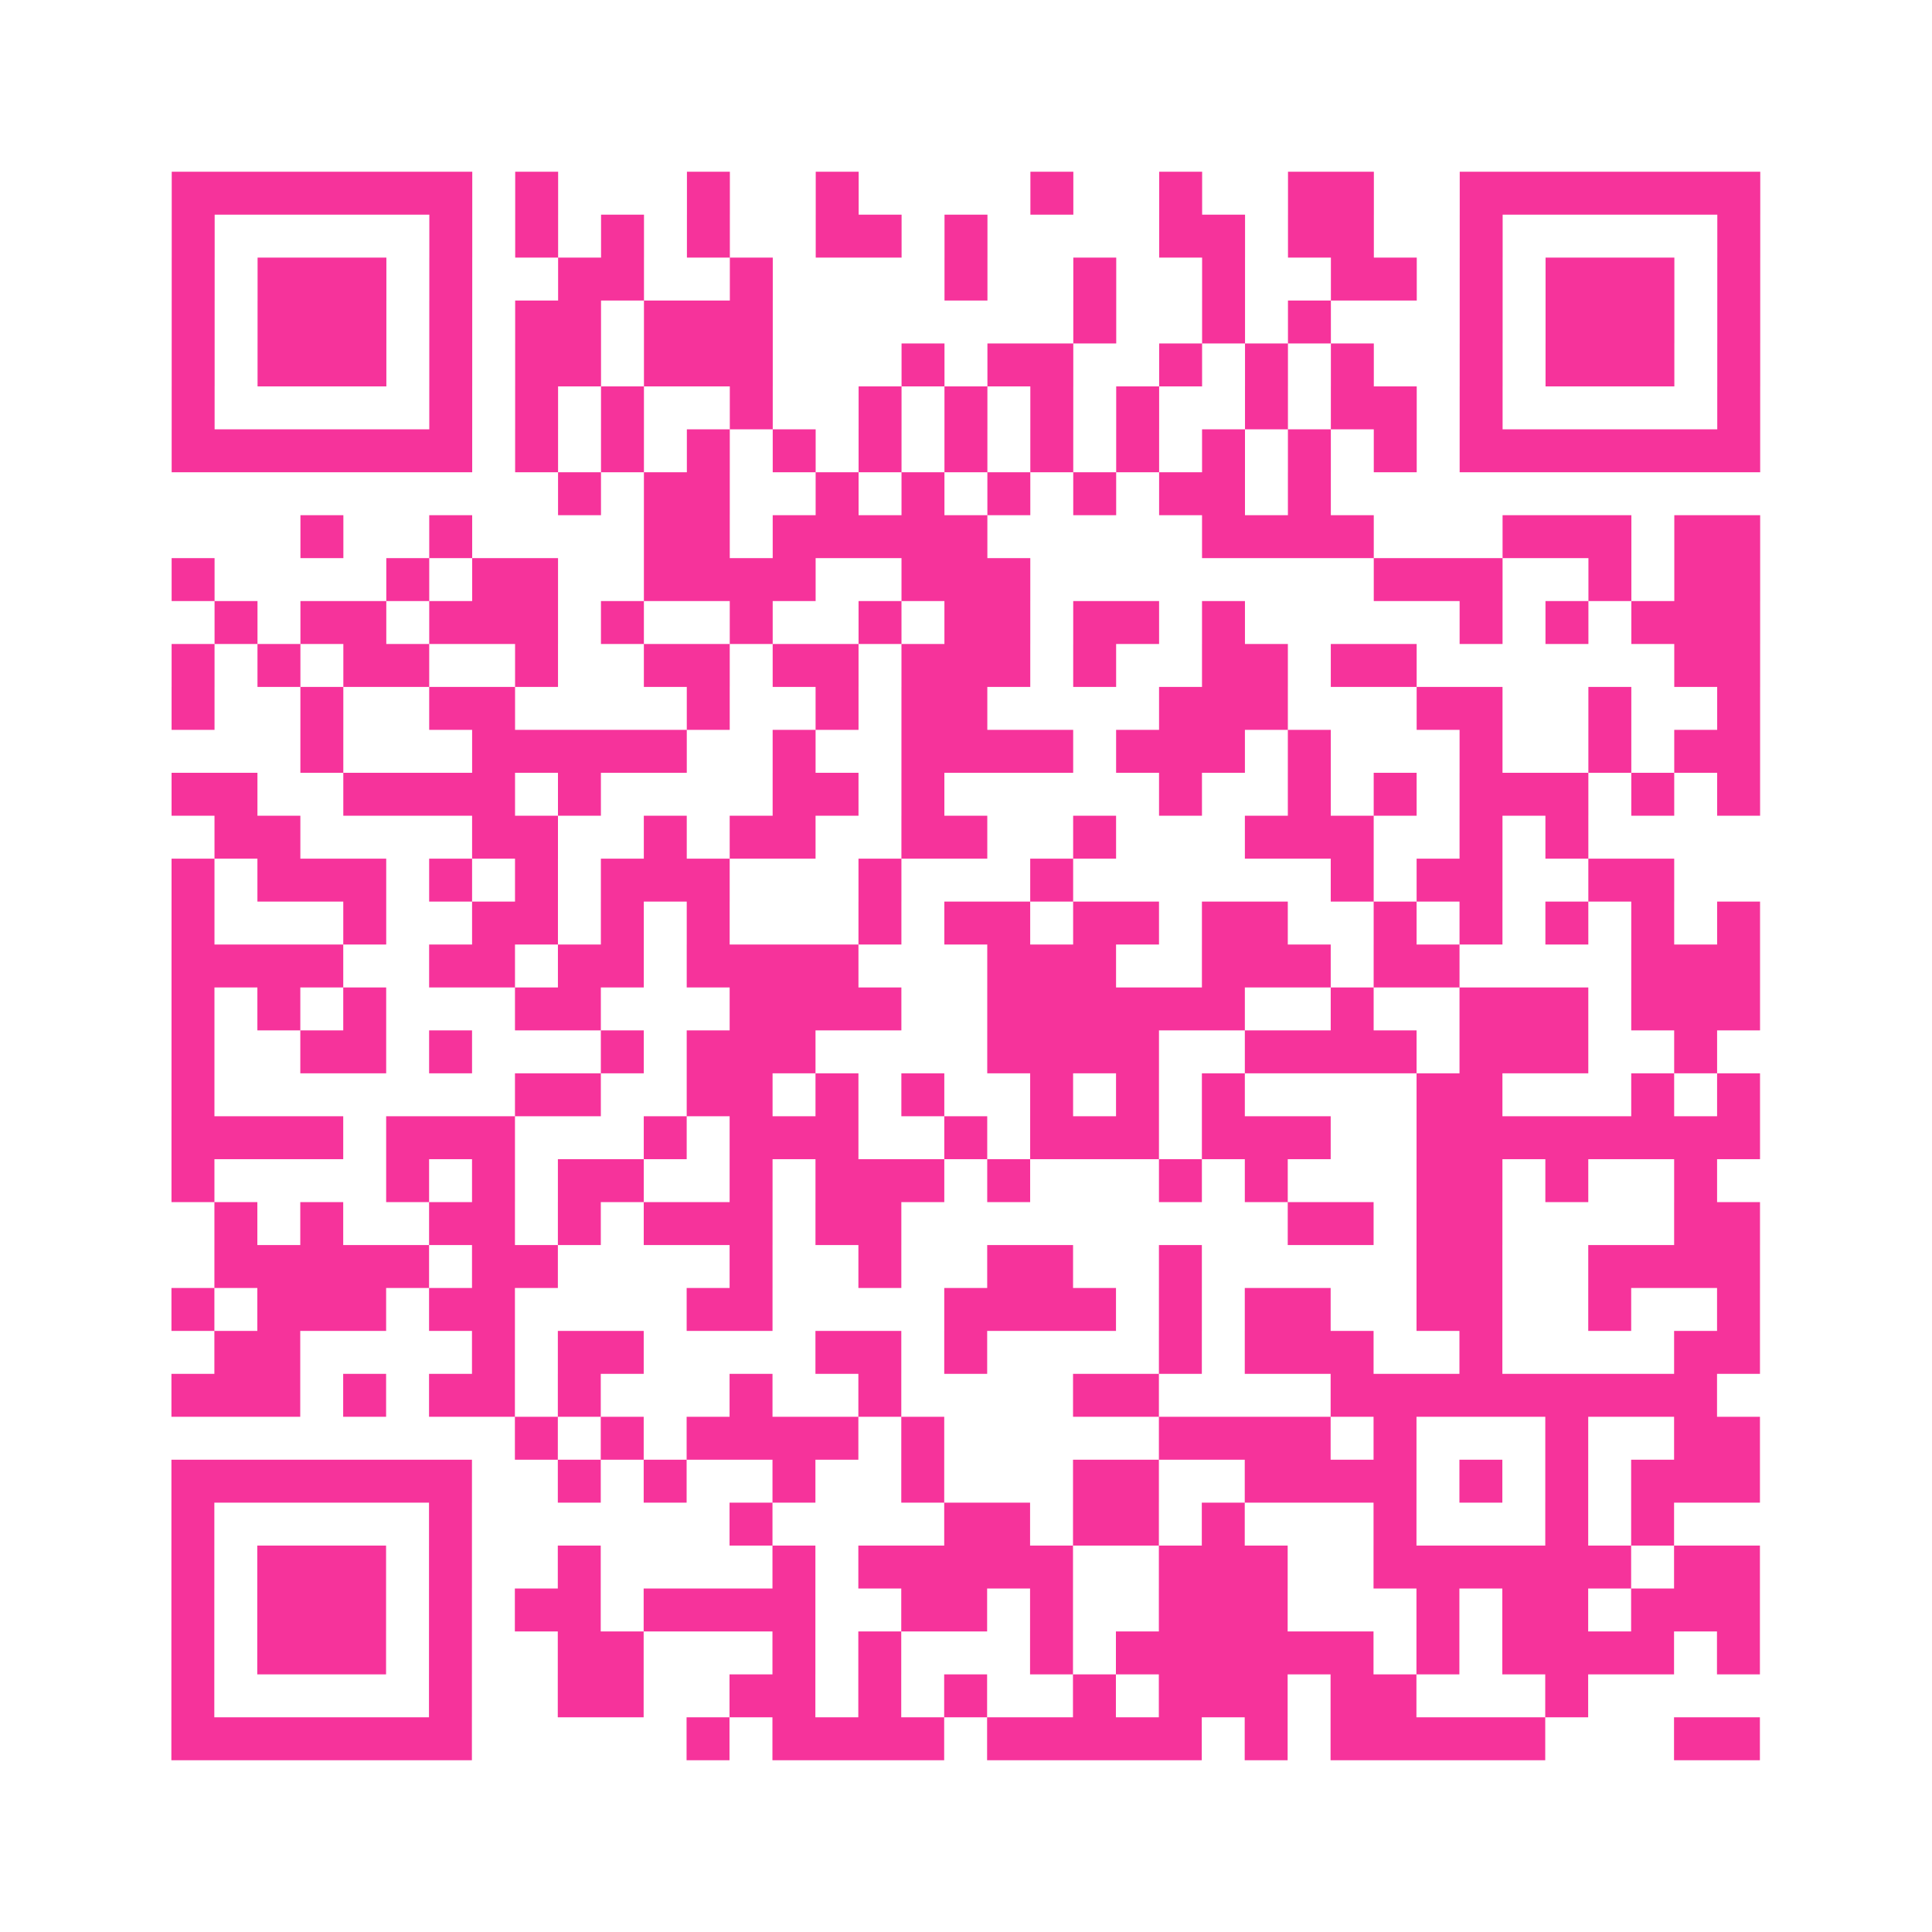 <?xml version="1.0" encoding="UTF-8"?>
<svg xmlns="http://www.w3.org/2000/svg" viewBox="0 0 45 45" class="pyqrcode"><path fill="transparent" d="M0 0h45v45h-45z"/><path stroke="#f6339b" class="pyqrline" d="M4 4.5h7m1 0h1m3 0h1m2 0h1m4 0h1m2 0h1m2 0h2m2 0h7m-37 1h1m5 0h1m1 0h1m1 0h1m1 0h1m2 0h2m1 0h1m4 0h2m1 0h2m2 0h1m5 0h1m-37 1h1m1 0h3m1 0h1m2 0h2m2 0h1m4 0h1m2 0h1m2 0h1m2 0h2m1 0h1m1 0h3m1 0h1m-37 1h1m1 0h3m1 0h1m1 0h2m1 0h3m7 0h1m2 0h1m1 0h1m3 0h1m1 0h3m1 0h1m-37 1h1m1 0h3m1 0h1m1 0h2m1 0h3m3 0h1m1 0h2m2 0h1m1 0h1m1 0h1m2 0h1m1 0h3m1 0h1m-37 1h1m5 0h1m1 0h1m1 0h1m2 0h1m2 0h1m1 0h1m1 0h1m1 0h1m2 0h1m1 0h2m1 0h1m5 0h1m-37 1h7m1 0h1m1 0h1m1 0h1m1 0h1m1 0h1m1 0h1m1 0h1m1 0h1m1 0h1m1 0h1m1 0h1m1 0h7m-28 1h1m1 0h2m2 0h1m1 0h1m1 0h1m1 0h1m1 0h2m1 0h1m-24 1h1m2 0h1m4 0h2m1 0h5m5 0h4m3 0h3m1 0h2m-37 1h1m4 0h1m1 0h2m2 0h4m2 0h3m8 0h3m2 0h1m1 0h2m-36 1h1m1 0h2m1 0h3m1 0h1m2 0h1m2 0h1m1 0h2m1 0h2m1 0h1m5 0h1m1 0h1m1 0h3m-37 1h1m1 0h1m1 0h2m2 0h1m2 0h2m1 0h2m1 0h3m1 0h1m2 0h2m1 0h2m6 0h2m-37 1h1m2 0h1m2 0h2m4 0h1m2 0h1m1 0h2m4 0h3m3 0h2m2 0h1m2 0h1m-34 1h1m3 0h5m2 0h1m2 0h4m1 0h3m1 0h1m3 0h1m2 0h1m1 0h2m-37 1h2m2 0h4m1 0h1m4 0h2m1 0h1m5 0h1m2 0h1m1 0h1m1 0h3m1 0h1m1 0h1m-36 1h2m4 0h2m2 0h1m1 0h2m2 0h2m2 0h1m3 0h3m2 0h1m1 0h1m-33 1h1m1 0h3m1 0h1m1 0h1m1 0h3m3 0h1m3 0h1m6 0h1m1 0h2m2 0h2m-35 1h1m3 0h1m2 0h2m1 0h1m1 0h1m3 0h1m1 0h2m1 0h2m1 0h2m2 0h1m1 0h1m1 0h1m1 0h1m1 0h1m-37 1h4m2 0h2m1 0h2m1 0h4m3 0h3m2 0h3m1 0h2m4 0h3m-37 1h1m1 0h1m1 0h1m3 0h2m3 0h4m2 0h6m2 0h1m2 0h3m1 0h3m-37 1h1m2 0h2m1 0h1m3 0h1m1 0h3m4 0h4m2 0h4m1 0h3m2 0h1m-36 1h1m7 0h2m2 0h2m1 0h1m1 0h1m2 0h1m1 0h1m1 0h1m4 0h2m3 0h1m1 0h1m-37 1h4m1 0h3m3 0h1m1 0h3m2 0h1m1 0h3m1 0h3m2 0h8m-37 1h1m4 0h1m1 0h1m1 0h2m2 0h1m1 0h3m1 0h1m3 0h1m1 0h1m3 0h2m1 0h1m2 0h1m-35 1h1m1 0h1m2 0h2m1 0h1m1 0h3m1 0h2m9 0h2m1 0h2m4 0h2m-36 1h5m1 0h2m4 0h1m2 0h1m2 0h2m2 0h1m5 0h2m2 0h4m-37 1h1m1 0h3m1 0h2m4 0h2m4 0h4m1 0h1m1 0h2m2 0h2m2 0h1m2 0h1m-36 1h2m4 0h1m1 0h2m4 0h2m1 0h1m4 0h1m1 0h3m2 0h1m4 0h2m-37 1h3m1 0h1m1 0h2m1 0h1m3 0h1m2 0h1m4 0h2m4 0h9m-28 1h1m1 0h1m1 0h4m1 0h1m5 0h4m1 0h1m3 0h1m2 0h2m-37 1h7m2 0h1m1 0h1m2 0h1m2 0h1m3 0h2m2 0h4m1 0h1m1 0h1m1 0h3m-37 1h1m5 0h1m6 0h1m4 0h2m1 0h2m1 0h1m3 0h1m3 0h1m1 0h1m-35 1h1m1 0h3m1 0h1m2 0h1m4 0h1m1 0h5m2 0h3m2 0h6m1 0h2m-37 1h1m1 0h3m1 0h1m1 0h2m1 0h4m2 0h2m1 0h1m2 0h3m3 0h1m1 0h2m1 0h3m-37 1h1m1 0h3m1 0h1m2 0h2m3 0h1m1 0h1m3 0h1m1 0h6m1 0h1m1 0h4m1 0h1m-37 1h1m5 0h1m2 0h2m2 0h2m1 0h1m1 0h1m2 0h1m1 0h3m1 0h2m3 0h1m-33 1h7m5 0h1m1 0h4m1 0h5m1 0h1m1 0h5m3 0h2"/></svg>
